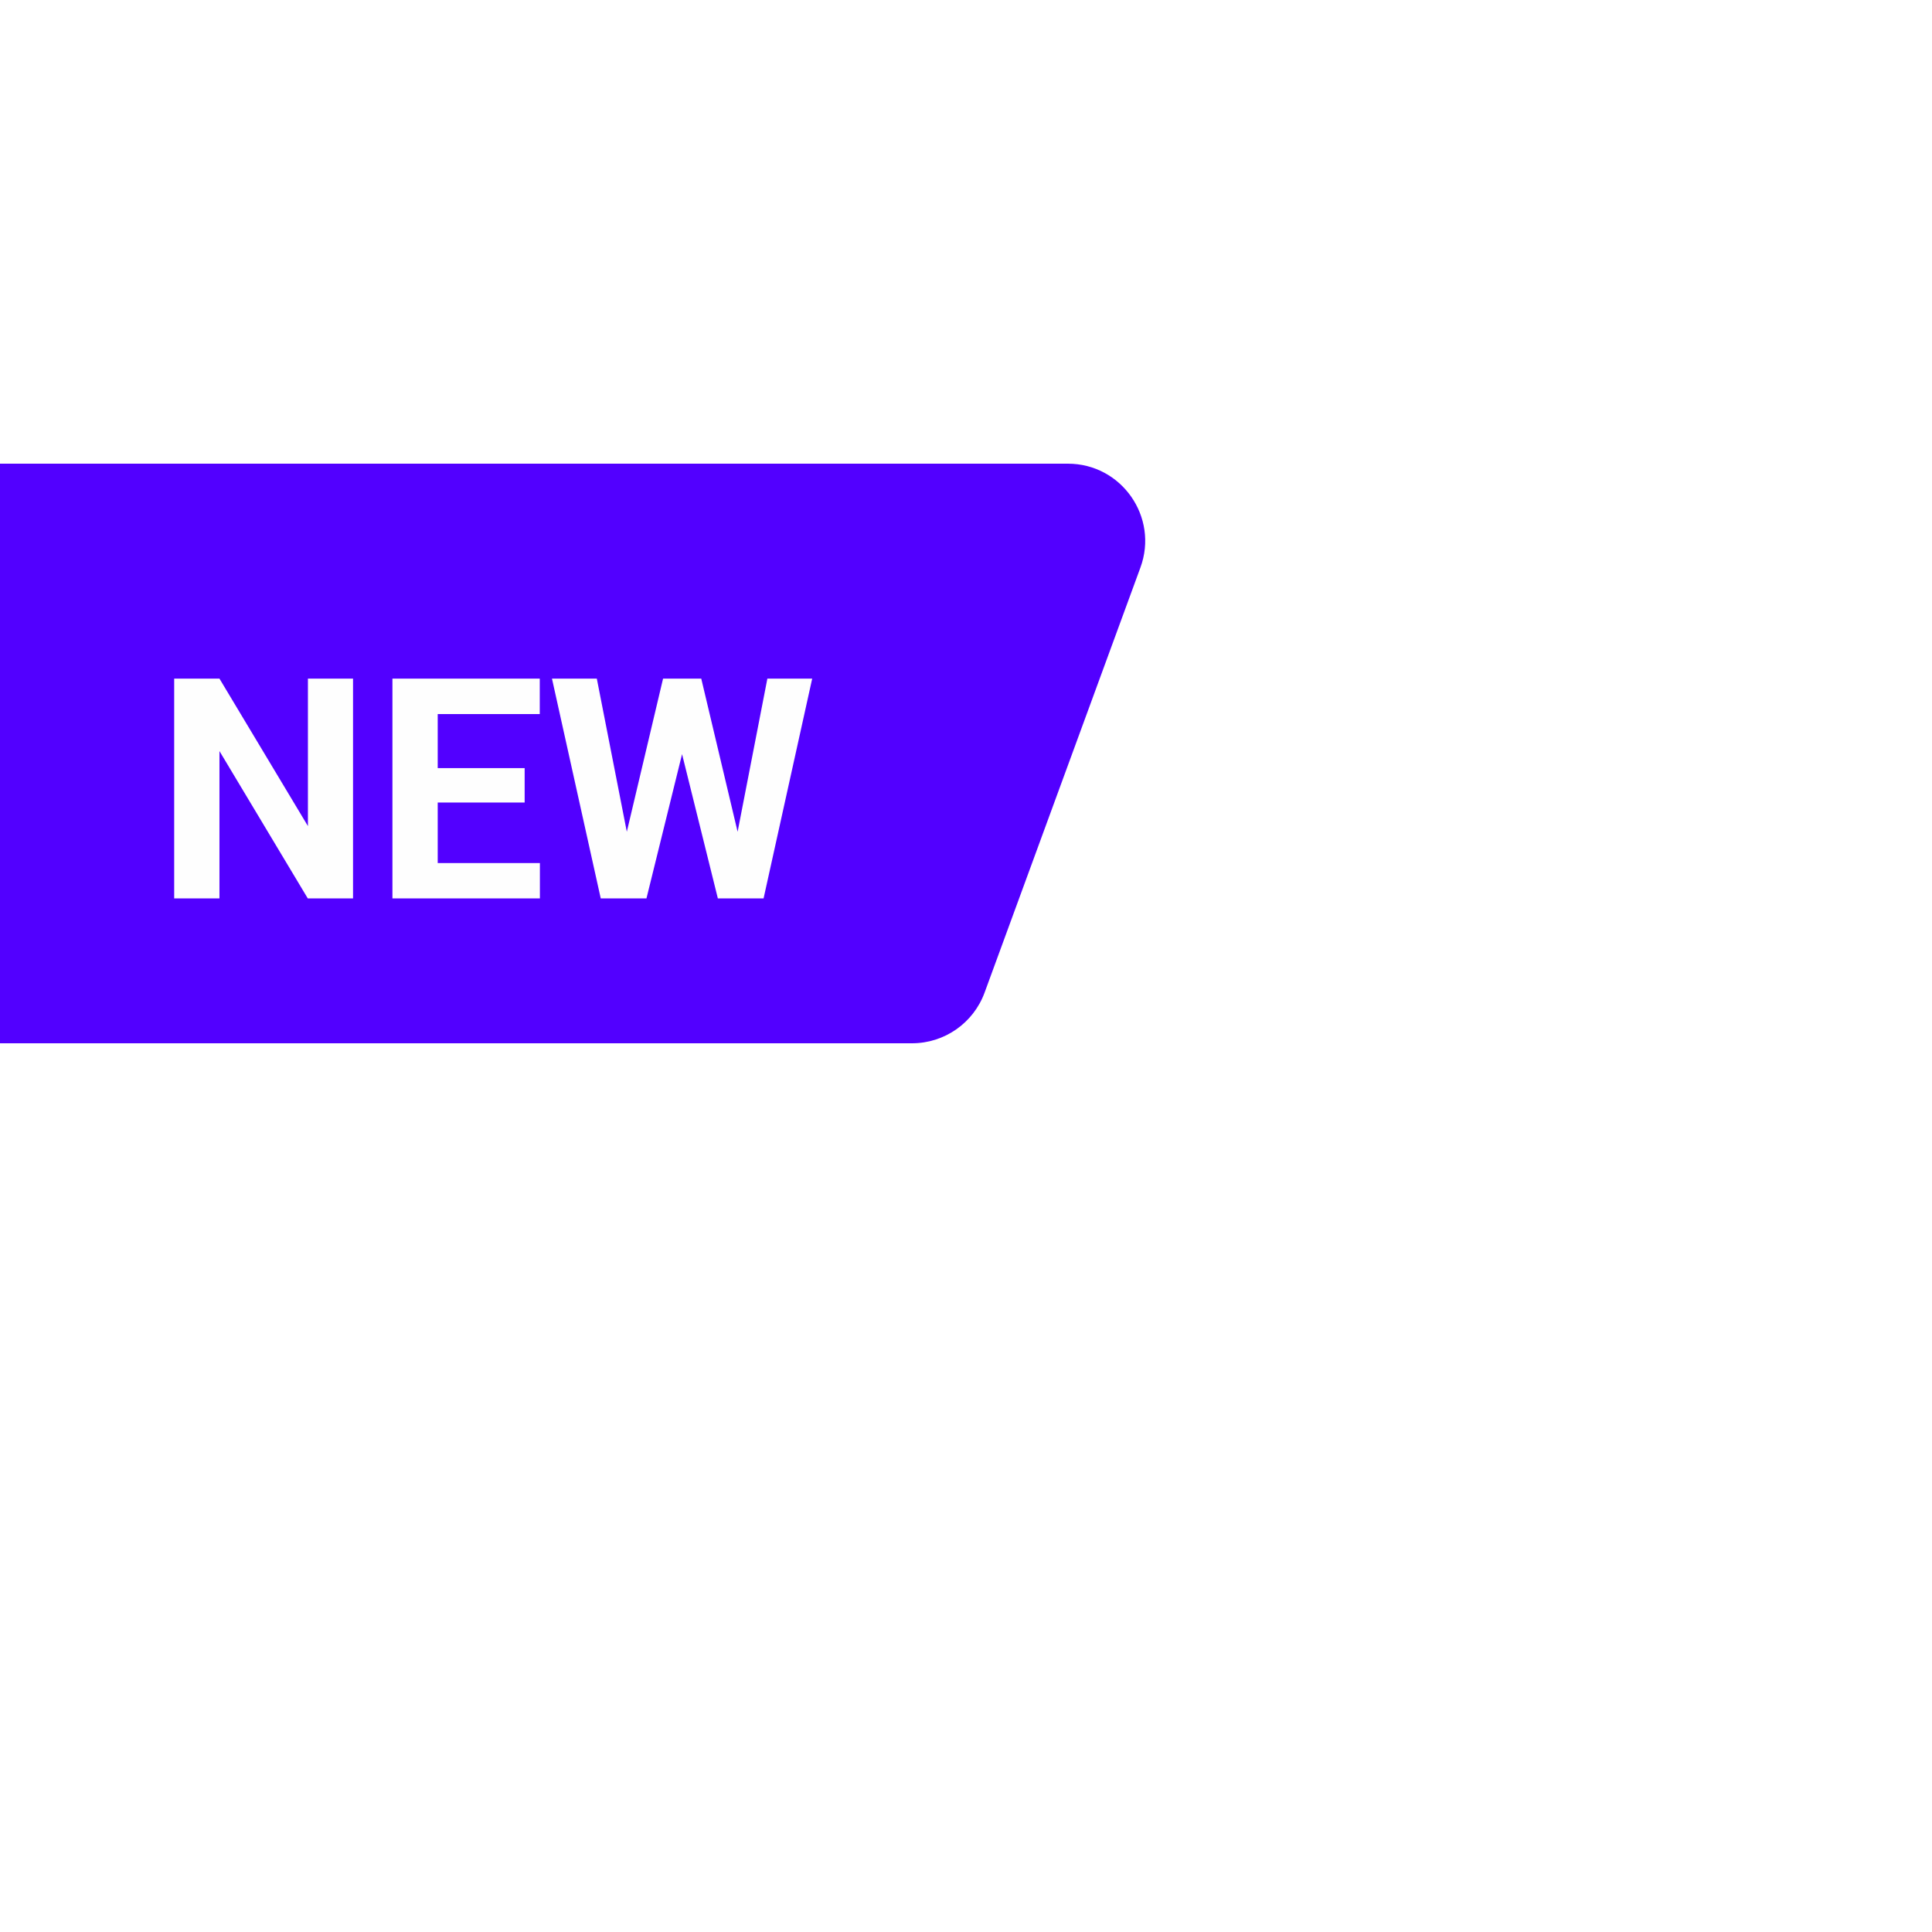 <svg width="100" height="100" viewBox="0 0 100 100" fill="none" xmlns="http://www.w3.org/2000/svg">
<rect width="8" height="30" transform="translate(0 24)" fill="#5200FF"/>
<g clip-path="url(#clip0_681_1111)">
<rect width="35" height="30" transform="translate(8 24)" fill="#5200FF"/>
<g filter="url(#filter0_d_681_1111)">
<path d="M18.273 33.125V44.5H15.93L11.359 36.875V44.5H9.016V33.125H11.359L15.938 40.758V33.125H18.273ZM27.945 42.672V44.5H21.891V42.672H27.945ZM22.656 33.125V44.5H20.312V33.125H22.656ZM27.156 37.758V39.539H21.891V37.758H27.156ZM27.938 33.125V34.961H21.891V33.125H27.938ZM32.055 42.695L34.32 33.125H35.586L35.875 34.719L33.461 44.5H32.102L32.055 42.695ZM30.891 33.125L32.766 42.695L32.609 44.5H31.094L28.57 33.125H30.891ZM37.867 42.656L39.719 33.125H42.039L39.523 44.5H38.008L37.867 42.656ZM36.297 33.125L38.578 42.734L38.516 44.5H37.156L34.727 34.711L35.039 33.125H36.297Z" fill="#FEFEFE"/>
</g>
</g>
<path d="M43 24H55.273C58.053 24 59.986 26.767 59.028 29.377L50.962 51.377C50.384 52.953 48.884 54 47.206 54H43V24Z" fill="#5200FF"/>
<defs>
<filter id="filter0_d_681_1111" x="7.016" y="33.125" width="37.023" height="15.375" filterUnits="userSpaceOnUse" color-interpolation-filters="sRGB">
<feFlood flood-opacity="0" result="BackgroundImageFix"/>
<feColorMatrix in="SourceAlpha" type="matrix" values="0 0 0 0 0 0 0 0 0 0 0 0 0 0 0 0 0 0 127 0" result="hardAlpha"/>
<feOffset dy="2"/>
<feGaussianBlur stdDeviation="1"/>
<feComposite in2="hardAlpha" operator="out"/>
<feColorMatrix type="matrix" values="0 0 0 0 0 0 0 0 0 0 0 0 0 0 0 0 0 0 0.15 0"/>
<feBlend mode="normal" in2="BackgroundImageFix" result="effect1_dropShadow_681_1111"/>
<feBlend mode="normal" in="SourceGraphic" in2="effect1_dropShadow_681_1111" result="shape"/>
</filter>
<clipPath id="clip0_681_1111">
<rect width="35" height="30" fill="white" transform="translate(8 24)"/>
</clipPath>
</defs>
</svg>
